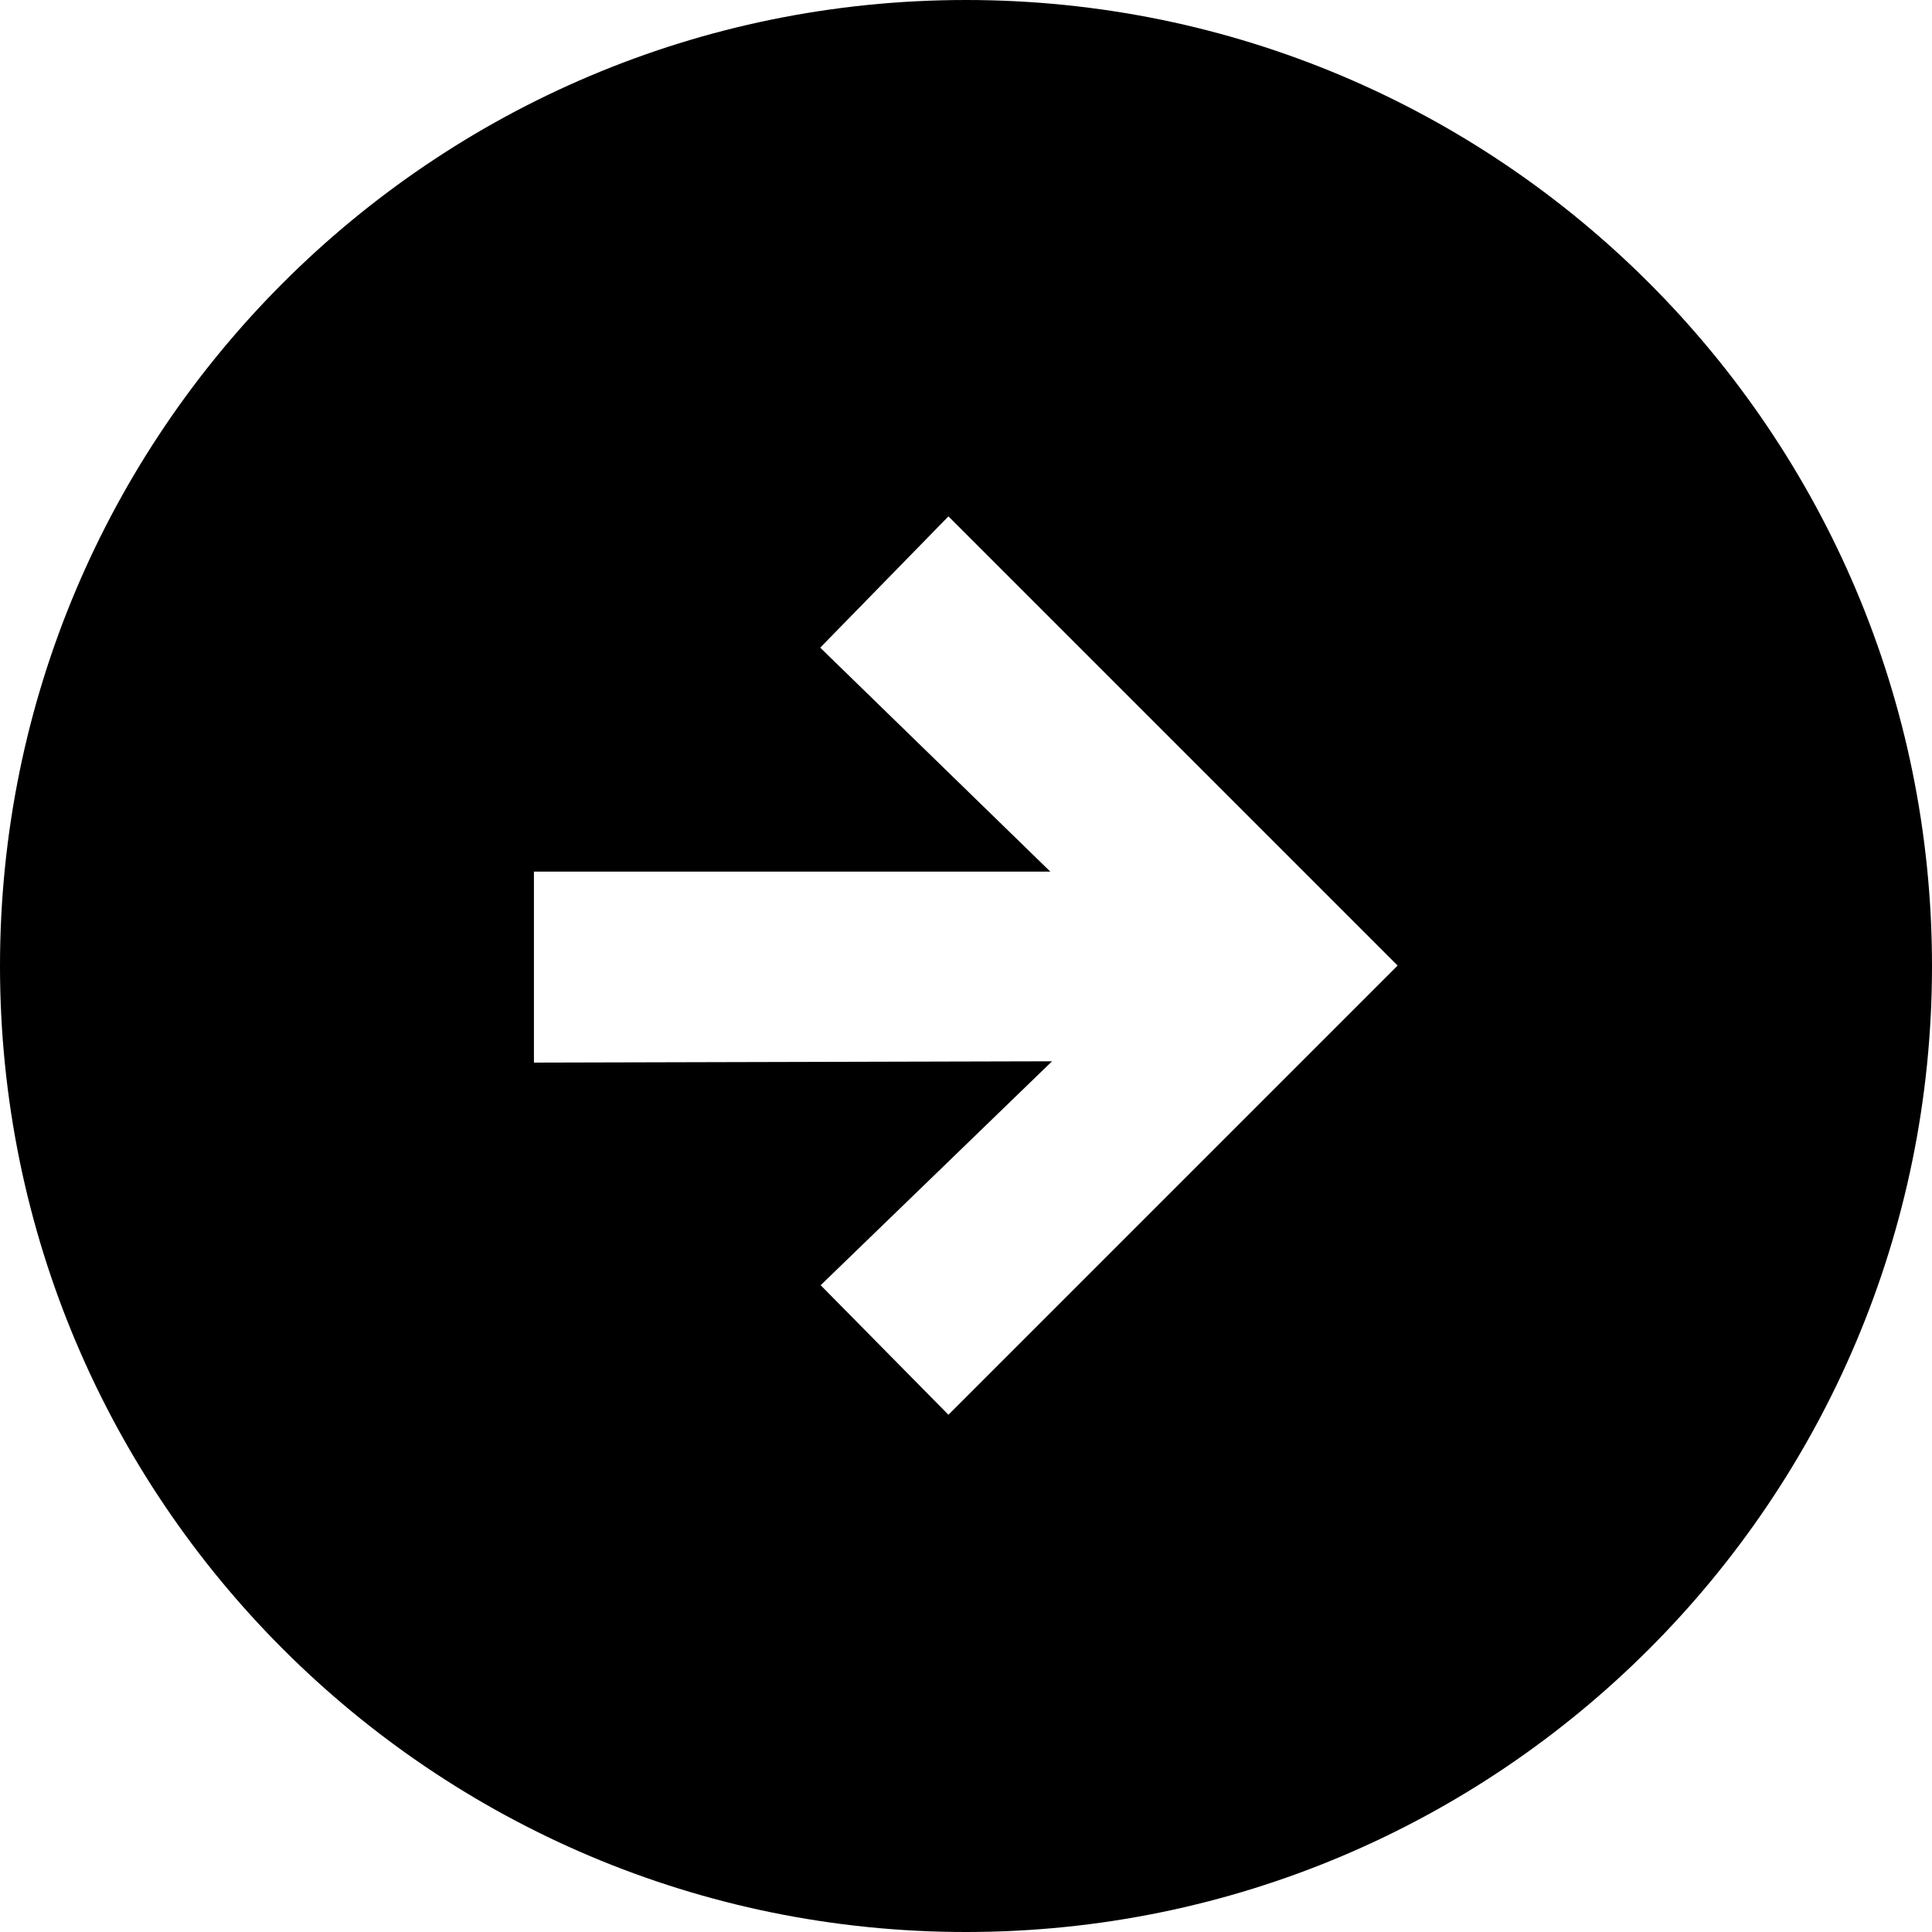<svg width="22" height="22" viewBox="0 0 22 22" fill="none" xmlns="http://www.w3.org/2000/svg">
<path d="M11 0C4.925 0 0 4.925 0 11C0 17.075 4.925 22 11 22C17.075 22 22 17.075 22 11C22 4.925 17.075 0 11 0ZM10.805 16.115L9.345 14.635L11.98 12.085L6.08 12.1V9.925H11.96L9.34 7.375L10.8 5.88L15.915 10.995L10.8 16.11L10.805 16.115Z" fill="black"/>
</svg>

